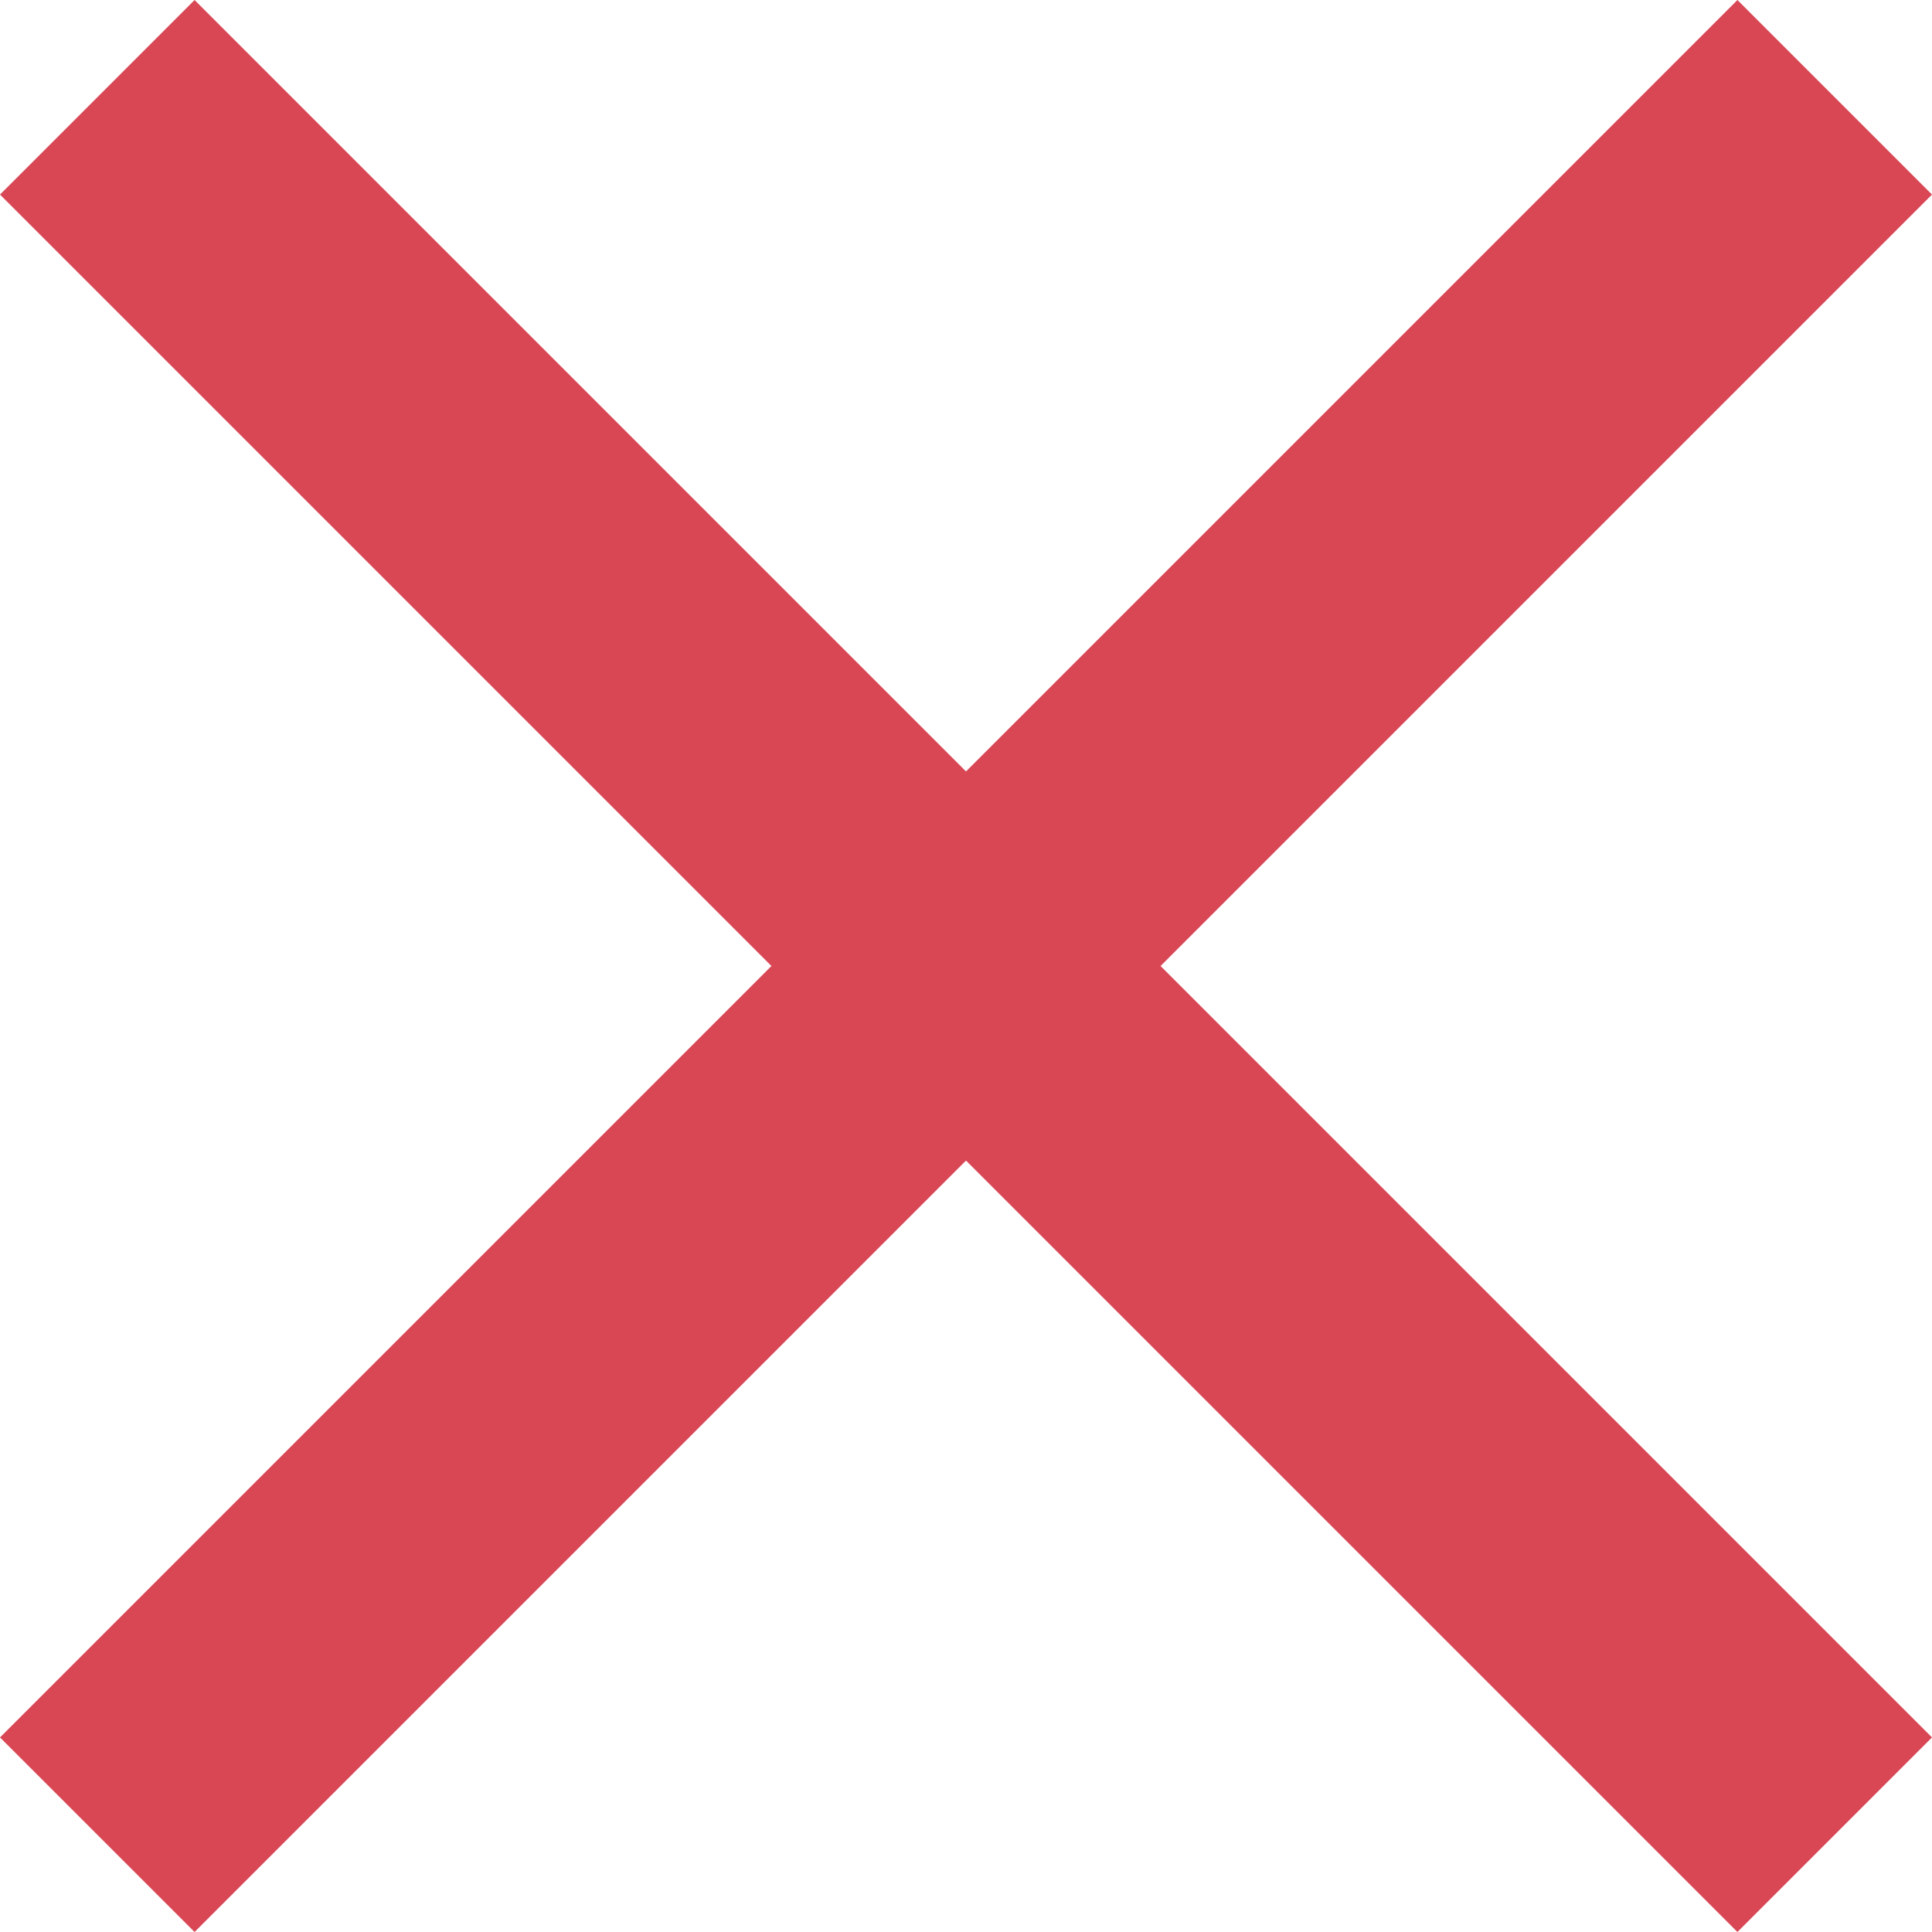 <svg xmlns="http://www.w3.org/2000/svg" width="14" height="14" fill="none"><path fill="#D94755" d="M14 1.41 12.59 0 7 5.59 1.41 0 0 1.41 5.59 7 0 12.59 1.41 14 7 8.41 12.59 14 14 12.59 8.41 7z"/></svg>